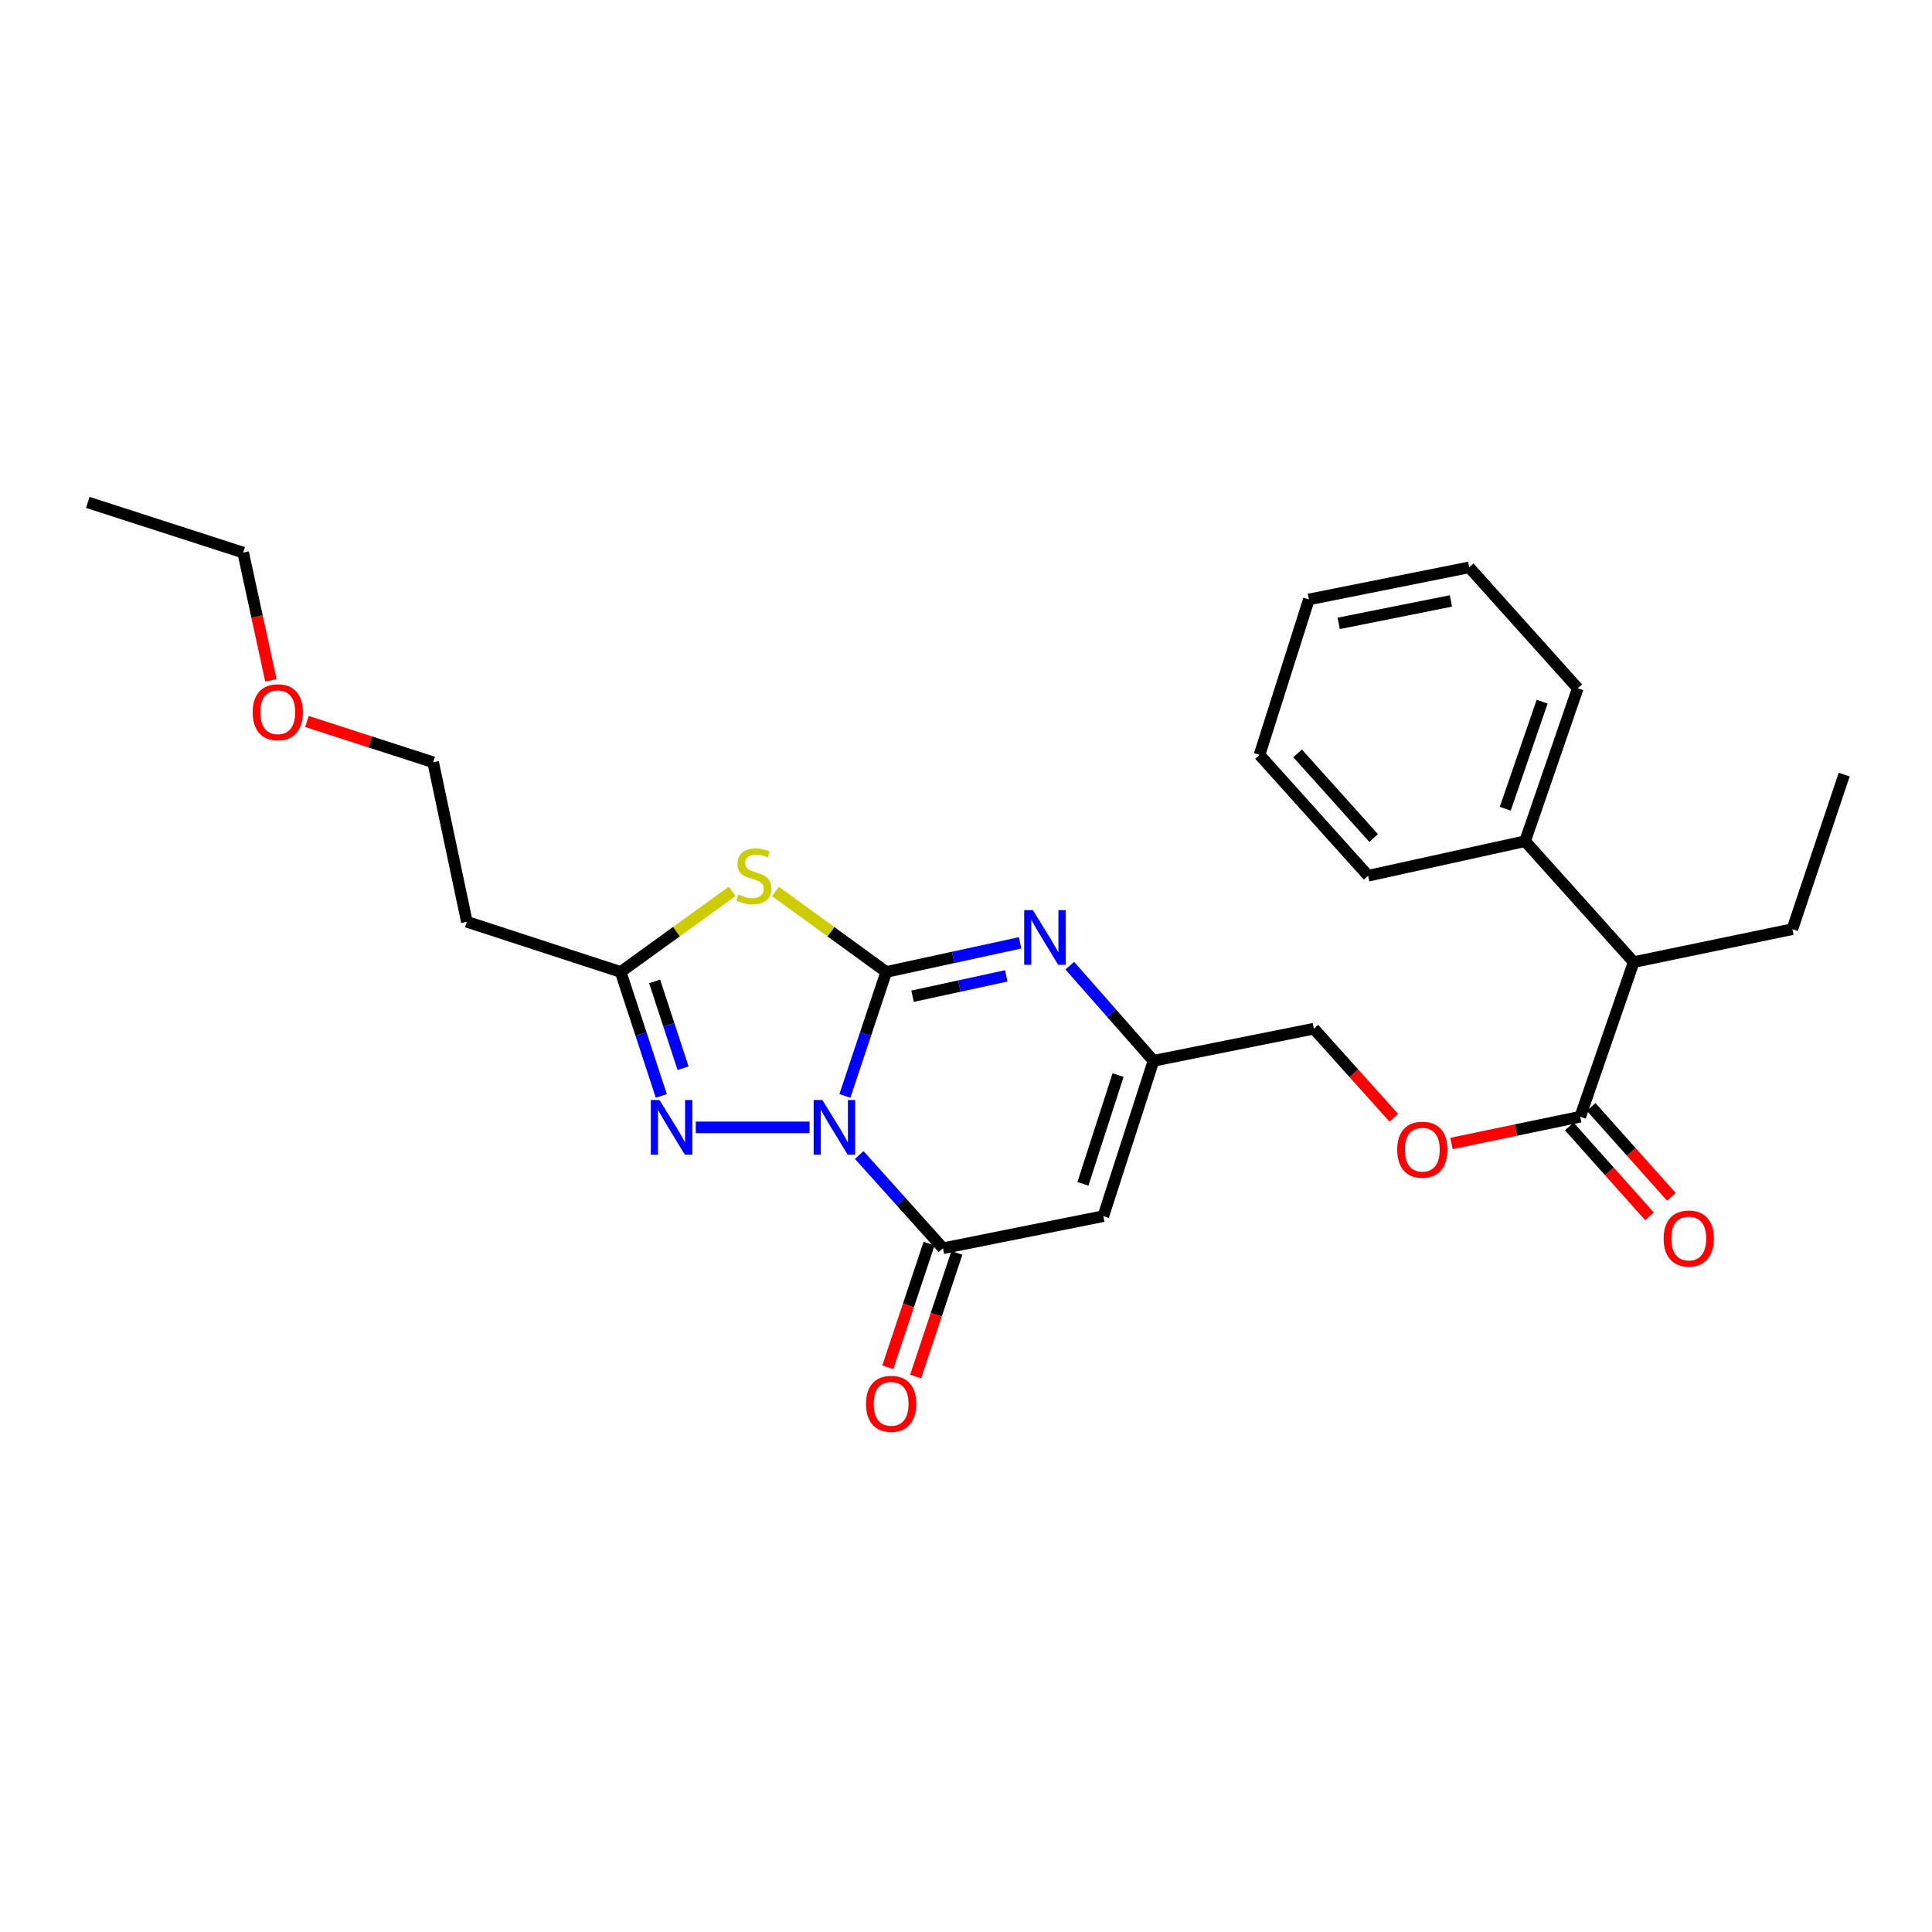 <?xml version='1.0' encoding='iso-8859-1'?>
<svg version='1.1' baseProfile='full'
              xmlns='http://www.w3.org/2000/svg'
                      xmlns:rdkit='http://www.rdkit.org/xml'
                      xmlns:xlink='http://www.w3.org/1999/xlink'
                  xml:space='preserve'
width='1000px' height='1000px' viewBox='0 0 1000 1000'>
<!-- END OF HEADER -->
<rect style='opacity:1.0;fill:#FFFFFF;stroke:none' width='1000' height='1000' x='0' y='0'> </rect>
<path class='bond-0' d='M 437.32,567.248 L 448.019,535.161' style='fill:none;fill-rule:evenodd;stroke:#0000FF;stroke-width:6px;stroke-linecap:butt;stroke-linejoin:miter;stroke-opacity:1' />
<path class='bond-0' d='M 448.019,535.161 L 458.718,503.074' style='fill:none;fill-rule:evenodd;stroke:#000000;stroke-width:6px;stroke-linecap:butt;stroke-linejoin:miter;stroke-opacity:1' />
<path class='bond-2' d='M 444.734,597.826 L 466.409,621.957' style='fill:none;fill-rule:evenodd;stroke:#0000FF;stroke-width:6px;stroke-linecap:butt;stroke-linejoin:miter;stroke-opacity:1' />
<path class='bond-2' d='M 466.409,621.957 L 488.084,646.088' style='fill:none;fill-rule:evenodd;stroke:#000000;stroke-width:6px;stroke-linecap:butt;stroke-linejoin:miter;stroke-opacity:1' />
<path class='bond-3' d='M 419.045,583.529 L 360.142,583.529' style='fill:none;fill-rule:evenodd;stroke:#0000FF;stroke-width:6px;stroke-linecap:butt;stroke-linejoin:miter;stroke-opacity:1' />
<path class='bond-1' d='M 458.718,503.074 L 430.056,482.243' style='fill:none;fill-rule:evenodd;stroke:#000000;stroke-width:6px;stroke-linecap:butt;stroke-linejoin:miter;stroke-opacity:1' />
<path class='bond-1' d='M 430.056,482.243 L 401.394,461.412' style='fill:none;fill-rule:evenodd;stroke:#CCCC00;stroke-width:6px;stroke-linecap:butt;stroke-linejoin:miter;stroke-opacity:1' />
<path class='bond-4' d='M 458.718,503.074 L 493.364,495.543' style='fill:none;fill-rule:evenodd;stroke:#000000;stroke-width:6px;stroke-linecap:butt;stroke-linejoin:miter;stroke-opacity:1' />
<path class='bond-4' d='M 493.364,495.543 L 528.01,488.011' style='fill:none;fill-rule:evenodd;stroke:#0000FF;stroke-width:6px;stroke-linecap:butt;stroke-linejoin:miter;stroke-opacity:1' />
<path class='bond-4' d='M 472.337,515.648 L 496.589,510.376' style='fill:none;fill-rule:evenodd;stroke:#000000;stroke-width:6px;stroke-linecap:butt;stroke-linejoin:miter;stroke-opacity:1' />
<path class='bond-4' d='M 496.589,510.376 L 520.841,505.105' style='fill:none;fill-rule:evenodd;stroke:#0000FF;stroke-width:6px;stroke-linecap:butt;stroke-linejoin:miter;stroke-opacity:1' />
<path class='bond-27' d='M 378.99,461.369 L 350.122,482.221' style='fill:none;fill-rule:evenodd;stroke:#CCCC00;stroke-width:6px;stroke-linecap:butt;stroke-linejoin:miter;stroke-opacity:1' />
<path class='bond-27' d='M 350.122,482.221 L 321.253,503.074' style='fill:none;fill-rule:evenodd;stroke:#000000;stroke-width:6px;stroke-linecap:butt;stroke-linejoin:miter;stroke-opacity:1' />
<path class='bond-5' d='M 488.084,646.088 L 571.077,629.474' style='fill:none;fill-rule:evenodd;stroke:#000000;stroke-width:6px;stroke-linecap:butt;stroke-linejoin:miter;stroke-opacity:1' />
<path class='bond-10' d='M 480.883,643.686 L 470.208,675.694' style='fill:none;fill-rule:evenodd;stroke:#000000;stroke-width:6px;stroke-linecap:butt;stroke-linejoin:miter;stroke-opacity:1' />
<path class='bond-10' d='M 470.208,675.694 L 459.532,707.701' style='fill:none;fill-rule:evenodd;stroke:#FF0000;stroke-width:6px;stroke-linecap:butt;stroke-linejoin:miter;stroke-opacity:1' />
<path class='bond-10' d='M 495.284,648.49 L 484.608,680.497' style='fill:none;fill-rule:evenodd;stroke:#000000;stroke-width:6px;stroke-linecap:butt;stroke-linejoin:miter;stroke-opacity:1' />
<path class='bond-10' d='M 484.608,680.497 L 473.932,712.504' style='fill:none;fill-rule:evenodd;stroke:#FF0000;stroke-width:6px;stroke-linecap:butt;stroke-linejoin:miter;stroke-opacity:1' />
<path class='bond-6' d='M 342.283,567.252 L 331.768,535.163' style='fill:none;fill-rule:evenodd;stroke:#0000FF;stroke-width:6px;stroke-linecap:butt;stroke-linejoin:miter;stroke-opacity:1' />
<path class='bond-6' d='M 331.768,535.163 L 321.253,503.074' style='fill:none;fill-rule:evenodd;stroke:#000000;stroke-width:6px;stroke-linecap:butt;stroke-linejoin:miter;stroke-opacity:1' />
<path class='bond-6' d='M 353.554,552.898 L 346.194,530.436' style='fill:none;fill-rule:evenodd;stroke:#0000FF;stroke-width:6px;stroke-linecap:butt;stroke-linejoin:miter;stroke-opacity:1' />
<path class='bond-6' d='M 346.194,530.436 L 338.833,507.974' style='fill:none;fill-rule:evenodd;stroke:#000000;stroke-width:6px;stroke-linecap:butt;stroke-linejoin:miter;stroke-opacity:1' />
<path class='bond-28' d='M 553.718,499.838 L 575.381,524.449' style='fill:none;fill-rule:evenodd;stroke:#0000FF;stroke-width:6px;stroke-linecap:butt;stroke-linejoin:miter;stroke-opacity:1' />
<path class='bond-28' d='M 575.381,524.449 L 597.044,549.061' style='fill:none;fill-rule:evenodd;stroke:#000000;stroke-width:6px;stroke-linecap:butt;stroke-linejoin:miter;stroke-opacity:1' />
<path class='bond-7' d='M 571.077,629.474 L 597.044,549.061' style='fill:none;fill-rule:evenodd;stroke:#000000;stroke-width:6px;stroke-linecap:butt;stroke-linejoin:miter;stroke-opacity:1' />
<path class='bond-7' d='M 560.526,612.747 L 578.703,556.458' style='fill:none;fill-rule:evenodd;stroke:#000000;stroke-width:6px;stroke-linecap:butt;stroke-linejoin:miter;stroke-opacity:1' />
<path class='bond-12' d='M 321.253,503.074 L 241.65,477.116' style='fill:none;fill-rule:evenodd;stroke:#000000;stroke-width:6px;stroke-linecap:butt;stroke-linejoin:miter;stroke-opacity:1' />
<path class='bond-14' d='M 597.044,549.061 L 680.045,532.456' style='fill:none;fill-rule:evenodd;stroke:#000000;stroke-width:6px;stroke-linecap:butt;stroke-linejoin:miter;stroke-opacity:1' />
<path class='bond-8' d='M 817.924,577.996 L 784.603,584.928' style='fill:none;fill-rule:evenodd;stroke:#000000;stroke-width:6px;stroke-linecap:butt;stroke-linejoin:miter;stroke-opacity:1' />
<path class='bond-8' d='M 784.603,584.928 L 751.282,591.86' style='fill:none;fill-rule:evenodd;stroke:#FF0000;stroke-width:6px;stroke-linecap:butt;stroke-linejoin:miter;stroke-opacity:1' />
<path class='bond-9' d='M 817.924,577.996 L 845.585,497.98' style='fill:none;fill-rule:evenodd;stroke:#000000;stroke-width:6px;stroke-linecap:butt;stroke-linejoin:miter;stroke-opacity:1' />
<path class='bond-13' d='M 812.26,583.049 L 833.023,606.324' style='fill:none;fill-rule:evenodd;stroke:#000000;stroke-width:6px;stroke-linecap:butt;stroke-linejoin:miter;stroke-opacity:1' />
<path class='bond-13' d='M 833.023,606.324 L 853.787,629.6' style='fill:none;fill-rule:evenodd;stroke:#FF0000;stroke-width:6px;stroke-linecap:butt;stroke-linejoin:miter;stroke-opacity:1' />
<path class='bond-13' d='M 823.588,572.944 L 844.351,596.219' style='fill:none;fill-rule:evenodd;stroke:#000000;stroke-width:6px;stroke-linecap:butt;stroke-linejoin:miter;stroke-opacity:1' />
<path class='bond-13' d='M 844.351,596.219 L 865.115,619.495' style='fill:none;fill-rule:evenodd;stroke:#FF0000;stroke-width:6px;stroke-linecap:butt;stroke-linejoin:miter;stroke-opacity:1' />
<path class='bond-15' d='M 845.585,497.98 L 789.393,435.404' style='fill:none;fill-rule:evenodd;stroke:#000000;stroke-width:6px;stroke-linecap:butt;stroke-linejoin:miter;stroke-opacity:1' />
<path class='bond-18' d='M 845.585,497.98 L 927.719,480.936' style='fill:none;fill-rule:evenodd;stroke:#000000;stroke-width:6px;stroke-linecap:butt;stroke-linejoin:miter;stroke-opacity:1' />
<path class='bond-11' d='M 721.453,578.577 L 700.749,555.516' style='fill:none;fill-rule:evenodd;stroke:#FF0000;stroke-width:6px;stroke-linecap:butt;stroke-linejoin:miter;stroke-opacity:1' />
<path class='bond-11' d='M 700.749,555.516 L 680.045,532.456' style='fill:none;fill-rule:evenodd;stroke:#000000;stroke-width:6px;stroke-linecap:butt;stroke-linejoin:miter;stroke-opacity:1' />
<path class='bond-16' d='M 241.65,477.116 L 224.193,394.544' style='fill:none;fill-rule:evenodd;stroke:#000000;stroke-width:6px;stroke-linecap:butt;stroke-linejoin:miter;stroke-opacity:1' />
<path class='bond-19' d='M 789.393,435.404 L 816.65,356.248' style='fill:none;fill-rule:evenodd;stroke:#000000;stroke-width:6px;stroke-linecap:butt;stroke-linejoin:miter;stroke-opacity:1' />
<path class='bond-19' d='M 779.129,418.588 L 798.209,363.179' style='fill:none;fill-rule:evenodd;stroke:#000000;stroke-width:6px;stroke-linecap:butt;stroke-linejoin:miter;stroke-opacity:1' />
<path class='bond-20' d='M 789.393,435.404 L 708.129,453.274' style='fill:none;fill-rule:evenodd;stroke:#000000;stroke-width:6px;stroke-linecap:butt;stroke-linejoin:miter;stroke-opacity:1' />
<path class='bond-17' d='M 224.193,394.544 L 191.543,384.001' style='fill:none;fill-rule:evenodd;stroke:#000000;stroke-width:6px;stroke-linecap:butt;stroke-linejoin:miter;stroke-opacity:1' />
<path class='bond-17' d='M 191.543,384.001 L 158.893,373.457' style='fill:none;fill-rule:evenodd;stroke:#FF0000;stroke-width:6px;stroke-linecap:butt;stroke-linejoin:miter;stroke-opacity:1' />
<path class='bond-21' d='M 140.215,352.145 L 133.041,319.079' style='fill:none;fill-rule:evenodd;stroke:#FF0000;stroke-width:6px;stroke-linecap:butt;stroke-linejoin:miter;stroke-opacity:1' />
<path class='bond-21' d='M 133.041,319.079 L 125.867,286.014' style='fill:none;fill-rule:evenodd;stroke:#000000;stroke-width:6px;stroke-linecap:butt;stroke-linejoin:miter;stroke-opacity:1' />
<path class='bond-22' d='M 927.719,480.936 L 954.545,400.945' style='fill:none;fill-rule:evenodd;stroke:#000000;stroke-width:6px;stroke-linecap:butt;stroke-linejoin:miter;stroke-opacity:1' />
<path class='bond-24' d='M 816.65,356.248 L 760.458,293.663' style='fill:none;fill-rule:evenodd;stroke:#000000;stroke-width:6px;stroke-linecap:butt;stroke-linejoin:miter;stroke-opacity:1' />
<path class='bond-25' d='M 708.129,453.274 L 651.92,390.723' style='fill:none;fill-rule:evenodd;stroke:#000000;stroke-width:6px;stroke-linecap:butt;stroke-linejoin:miter;stroke-opacity:1' />
<path class='bond-25' d='M 710.989,433.745 L 671.642,389.96' style='fill:none;fill-rule:evenodd;stroke:#000000;stroke-width:6px;stroke-linecap:butt;stroke-linejoin:miter;stroke-opacity:1' />
<path class='bond-23' d='M 125.867,286.014 L 45.455,260.039' style='fill:none;fill-rule:evenodd;stroke:#000000;stroke-width:6px;stroke-linecap:butt;stroke-linejoin:miter;stroke-opacity:1' />
<path class='bond-29' d='M 760.458,293.663 L 677.473,310.268' style='fill:none;fill-rule:evenodd;stroke:#000000;stroke-width:6px;stroke-linecap:butt;stroke-linejoin:miter;stroke-opacity:1' />
<path class='bond-29' d='M 750.989,311.039 L 692.9,322.663' style='fill:none;fill-rule:evenodd;stroke:#000000;stroke-width:6px;stroke-linecap:butt;stroke-linejoin:miter;stroke-opacity:1' />
<path class='bond-26' d='M 651.92,390.723 L 677.473,310.268' style='fill:none;fill-rule:evenodd;stroke:#000000;stroke-width:6px;stroke-linecap:butt;stroke-linejoin:miter;stroke-opacity:1' />
<path  class='atom-0' d='M 425.632 569.369
L 434.912 584.369
Q 435.832 585.849, 437.312 588.529
Q 438.792 591.209, 438.872 591.369
L 438.872 569.369
L 442.632 569.369
L 442.632 597.689
L 438.752 597.689
L 428.792 581.289
Q 427.632 579.369, 426.392 577.169
Q 425.192 574.969, 424.832 574.289
L 424.832 597.689
L 421.152 597.689
L 421.152 569.369
L 425.632 569.369
' fill='#0000FF'/>
<path  class='atom-2' d='M 382.197 462.994
Q 382.517 463.114, 383.837 463.674
Q 385.157 464.234, 386.597 464.594
Q 388.077 464.914, 389.517 464.914
Q 392.197 464.914, 393.757 463.634
Q 395.317 462.314, 395.317 460.034
Q 395.317 458.474, 394.517 457.514
Q 393.757 456.554, 392.557 456.034
Q 391.357 455.514, 389.357 454.914
Q 386.837 454.154, 385.317 453.434
Q 383.837 452.714, 382.757 451.194
Q 381.717 449.674, 381.717 447.114
Q 381.717 443.554, 384.117 441.354
Q 386.557 439.154, 391.357 439.154
Q 394.637 439.154, 398.357 440.714
L 397.437 443.794
Q 394.037 442.394, 391.477 442.394
Q 388.717 442.394, 387.197 443.554
Q 385.677 444.674, 385.717 446.634
Q 385.717 448.154, 386.477 449.074
Q 387.277 449.994, 388.397 450.514
Q 389.557 451.034, 391.477 451.634
Q 394.037 452.434, 395.557 453.234
Q 397.077 454.034, 398.157 455.674
Q 399.277 457.274, 399.277 460.034
Q 399.277 463.954, 396.637 466.074
Q 394.037 468.154, 389.677 468.154
Q 387.157 468.154, 385.237 467.594
Q 383.357 467.074, 381.117 466.154
L 382.197 462.994
' fill='#CCCC00'/>
<path  class='atom-4' d='M 341.356 569.369
L 350.636 584.369
Q 351.556 585.849, 353.036 588.529
Q 354.516 591.209, 354.596 591.369
L 354.596 569.369
L 358.356 569.369
L 358.356 597.689
L 354.476 597.689
L 344.516 581.289
Q 343.356 579.369, 342.116 577.169
Q 340.916 574.969, 340.556 574.289
L 340.556 597.689
L 336.876 597.689
L 336.876 569.369
L 341.356 569.369
' fill='#0000FF'/>
<path  class='atom-5' d='M 534.592 471.06
L 543.872 486.06
Q 544.792 487.54, 546.272 490.22
Q 547.752 492.9, 547.832 493.06
L 547.832 471.06
L 551.592 471.06
L 551.592 499.38
L 547.712 499.38
L 537.752 482.98
Q 536.592 481.06, 535.352 478.86
Q 534.152 476.66, 533.792 475.98
L 533.792 499.38
L 530.112 499.38
L 530.112 471.06
L 534.592 471.06
' fill='#0000FF'/>
<path  class='atom-11' d='M 448.248 726.623
Q 448.248 719.823, 451.608 716.023
Q 454.968 712.223, 461.248 712.223
Q 467.528 712.223, 470.888 716.023
Q 474.248 719.823, 474.248 726.623
Q 474.248 733.503, 470.848 737.423
Q 467.448 741.303, 461.248 741.303
Q 455.008 741.303, 451.608 737.423
Q 448.248 733.543, 448.248 726.623
M 461.248 738.103
Q 465.568 738.103, 467.888 735.223
Q 470.248 732.303, 470.248 726.623
Q 470.248 721.063, 467.888 718.263
Q 465.568 715.423, 461.248 715.423
Q 456.928 715.423, 454.568 718.223
Q 452.248 721.023, 452.248 726.623
Q 452.248 732.343, 454.568 735.223
Q 456.928 738.103, 461.248 738.103
' fill='#FF0000'/>
<path  class='atom-12' d='M 723.195 595.078
Q 723.195 588.278, 726.555 584.478
Q 729.915 580.678, 736.195 580.678
Q 742.475 580.678, 745.835 584.478
Q 749.195 588.278, 749.195 595.078
Q 749.195 601.958, 745.795 605.878
Q 742.395 609.758, 736.195 609.758
Q 729.955 609.758, 726.555 605.878
Q 723.195 601.998, 723.195 595.078
M 736.195 606.558
Q 740.515 606.558, 742.835 603.678
Q 745.195 600.758, 745.195 595.078
Q 745.195 589.518, 742.835 586.718
Q 740.515 583.878, 736.195 583.878
Q 731.875 583.878, 729.515 586.678
Q 727.195 589.478, 727.195 595.078
Q 727.195 600.798, 729.515 603.678
Q 731.875 606.558, 736.195 606.558
' fill='#FF0000'/>
<path  class='atom-14' d='M 861.107 641.057
Q 861.107 634.257, 864.467 630.457
Q 867.827 626.657, 874.107 626.657
Q 880.387 626.657, 883.747 630.457
Q 887.107 634.257, 887.107 641.057
Q 887.107 647.937, 883.707 651.857
Q 880.307 655.737, 874.107 655.737
Q 867.867 655.737, 864.467 651.857
Q 861.107 647.977, 861.107 641.057
M 874.107 652.537
Q 878.427 652.537, 880.747 649.657
Q 883.107 646.737, 883.107 641.057
Q 883.107 635.497, 880.747 632.697
Q 878.427 629.857, 874.107 629.857
Q 869.787 629.857, 867.427 632.657
Q 865.107 635.457, 865.107 641.057
Q 865.107 646.777, 867.427 649.657
Q 869.787 652.537, 874.107 652.537
' fill='#FF0000'/>
<path  class='atom-18' d='M 130.78 368.657
Q 130.78 361.857, 134.14 358.057
Q 137.5 354.257, 143.78 354.257
Q 150.06 354.257, 153.42 358.057
Q 156.78 361.857, 156.78 368.657
Q 156.78 375.537, 153.38 379.457
Q 149.98 383.337, 143.78 383.337
Q 137.54 383.337, 134.14 379.457
Q 130.78 375.577, 130.78 368.657
M 143.78 380.137
Q 148.1 380.137, 150.42 377.257
Q 152.78 374.337, 152.78 368.657
Q 152.78 363.097, 150.42 360.297
Q 148.1 357.457, 143.78 357.457
Q 139.46 357.457, 137.1 360.257
Q 134.78 363.057, 134.78 368.657
Q 134.78 374.377, 137.1 377.257
Q 139.46 380.137, 143.78 380.137
' fill='#FF0000'/>
</svg>
